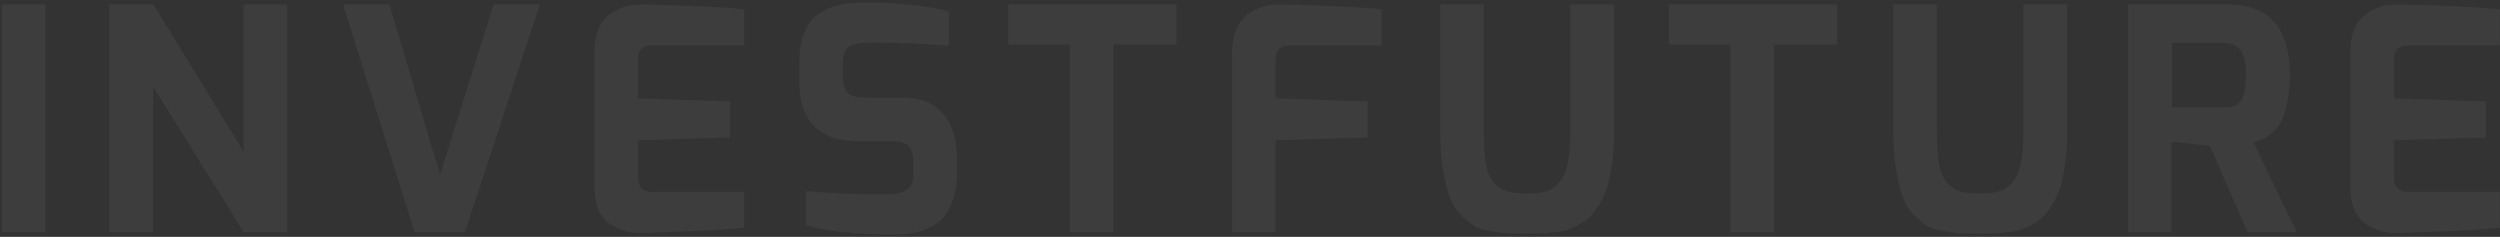 <?xml version="1.0" encoding="UTF-8"?> <svg xmlns="http://www.w3.org/2000/svg" width="1045" height="99" viewBox="0 0 1045 99" fill="none"><rect x="0" y="0" width="1045" height="99" fill="#333333" stroke="none"/><path d="M0.8 97V1.84H19V97H0.8ZM45.665 97V1.84H64.125L101.825 63.33V1.84H120.025V97H101.825L63.995 36.16V97H45.665ZM143.391 1.84H162.761L183.951 73.08L206.311 1.84H225.681L194.351 97H173.291L143.391 1.84ZM248.505 78.28V21.6C248.505 18.393 248.938 15.577 249.805 13.15C250.672 10.723 251.798 8.817 253.185 7.43C254.572 6.043 256.175 4.917 257.995 4.05C259.902 3.097 261.722 2.49 263.455 2.23C265.275 1.97 267.182 1.84 269.175 1.84C291.535 2.447 305.488 3.14 311.035 3.92V19H273.465C271.818 19 270.518 19.173 269.565 19.52C268.612 19.867 267.918 20.473 267.485 21.34C267.138 22.207 266.922 22.943 266.835 23.55C266.748 24.157 266.705 25.067 266.705 26.28V41.1L305.185 42.4V57.48L266.705 58.65V73.47C266.705 75.117 266.922 76.46 267.355 77.5C267.788 78.453 268.482 79.147 269.435 79.58C270.388 79.927 271.168 80.143 271.775 80.23C272.468 80.23 273.465 80.23 274.765 80.23H311.035V95.18C308.868 95.44 304.405 95.787 297.645 96.22C290.885 96.567 284.645 96.827 278.925 97L270.475 97.39C268.482 97.477 266.618 97.433 264.885 97.26C263.152 97.087 261.245 96.61 259.165 95.83C257.085 95.05 255.265 94.01 253.705 92.71C252.232 91.41 250.975 89.547 249.935 87.12C248.982 84.607 248.505 81.66 248.505 78.28ZM334.095 33.82V25.63C334.095 21.99 334.528 18.74 335.395 15.88C336.261 13.02 337.431 10.68 338.905 8.86C340.378 7.04 342.198 5.567 344.365 4.44C346.618 3.227 348.958 2.403 351.385 1.97C353.898 1.45 356.715 1.147 359.835 1.06C366.421 0.887 373.225 1.19 380.245 1.97C387.265 2.75 392.725 3.703 396.625 4.83V19.13C386.745 18.263 376.128 17.83 364.775 17.83C360.181 17.743 356.931 18.263 355.025 19.39C353.205 20.43 352.295 22.987 352.295 27.06V31.74C352.295 35.38 353.031 37.807 354.505 39.02C355.978 40.233 358.621 40.84 362.435 40.84H377.515C379.768 40.84 381.848 41.057 383.755 41.49C385.748 41.923 387.438 42.53 388.825 43.31C390.298 44.09 391.598 45 392.725 46.04C393.938 47.08 394.935 48.25 395.715 49.55C396.581 50.85 397.275 52.193 397.795 53.58C398.401 54.88 398.835 56.267 399.095 57.74C399.441 59.213 399.658 60.643 399.745 62.03C399.918 63.33 400.005 64.673 400.005 66.06V72.43C400.005 76.59 399.485 80.23 398.445 83.35C397.405 86.47 396.061 88.94 394.415 90.76C392.855 92.58 390.861 94.053 388.435 95.18C386.095 96.307 383.755 97.043 381.415 97.39C379.075 97.823 376.518 98.04 373.745 98.04C358.058 98.04 345.795 96.74 336.955 94.14V79.84C346.488 80.793 357.538 81.27 370.105 81.27C371.751 81.27 373.138 81.183 374.265 81.01C375.478 80.837 376.691 80.49 377.905 79.97C379.205 79.45 380.158 78.627 380.765 77.5C381.458 76.287 381.805 74.813 381.805 73.08V68.01C381.805 64.977 381.198 62.723 379.985 61.25C378.771 59.777 376.518 59.04 373.225 59.04H358.665C342.285 58.953 334.095 50.547 334.095 33.82ZM421.434 18.61V1.84H491.764V18.61H465.374V97H447.174V18.61H421.434ZM515.005 97V21.86C515.005 18.133 515.612 14.927 516.825 12.24C518.038 9.467 519.642 7.343 521.635 5.87C523.715 4.397 525.882 3.357 528.135 2.75C530.475 2.057 532.988 1.753 535.675 1.84C558.035 2.447 571.988 3.14 577.535 3.92V19H539.965C538.318 19 537.018 19.173 536.065 19.52C535.112 19.867 534.418 20.473 533.985 21.34C533.638 22.207 533.422 22.943 533.335 23.55C533.248 24.157 533.205 25.067 533.205 26.28V41.1L571.685 42.4V57.48L533.205 58.65V97H515.005ZM602.025 55.4V1.84H620.225V55.4C620.225 60.86 620.528 65.237 621.135 68.53C621.741 71.823 622.825 74.423 624.385 76.33C625.945 78.15 627.808 79.363 629.975 79.97C632.141 80.577 635.045 80.88 638.685 80.88C641.891 80.88 644.535 80.533 646.615 79.84C648.695 79.147 650.471 77.89 651.945 76.07C653.505 74.163 654.631 71.563 655.325 68.27C656.018 64.89 656.365 60.6 656.365 55.4V1.84H674.695V55.4C674.695 59.993 674.435 64.197 673.915 68.01C673.395 71.737 672.745 74.987 671.965 77.76C671.185 80.447 670.101 82.873 668.715 85.04C667.415 87.207 666.115 88.983 664.815 90.37C663.601 91.67 661.998 92.84 660.005 93.88C658.098 94.833 656.451 95.57 655.065 96.09C653.678 96.523 651.815 96.87 649.475 97.13C647.221 97.39 645.401 97.52 644.015 97.52C642.715 97.607 640.938 97.65 638.685 97.65C638.425 97.65 637.991 97.65 637.385 97.65C634.091 97.65 631.578 97.607 629.845 97.52C628.198 97.433 625.901 97.13 622.955 96.61C620.008 96.09 617.711 95.353 616.065 94.4C614.505 93.36 612.685 91.843 610.605 89.85C608.525 87.77 606.965 85.257 605.925 82.31C604.885 79.363 603.975 75.637 603.195 71.13C602.415 66.537 602.025 61.293 602.025 55.4ZM697.583 18.61V1.84H767.913V18.61H741.523V97H723.323V18.61H697.583ZM791.413 55.4V1.84H809.613V55.4C809.613 60.86 809.917 65.237 810.523 68.53C811.13 71.823 812.213 74.423 813.773 76.33C815.333 78.15 817.197 79.363 819.363 79.97C821.53 80.577 824.433 80.88 828.073 80.88C831.28 80.88 833.923 80.533 836.003 79.84C838.083 79.147 839.86 77.89 841.333 76.07C842.893 74.163 844.02 71.563 844.713 68.27C845.407 64.89 845.753 60.6 845.753 55.4V1.84H864.083V55.4C864.083 59.993 863.823 64.197 863.303 68.01C862.783 71.737 862.133 74.987 861.353 77.76C860.573 80.447 859.49 82.873 858.103 85.04C856.803 87.207 855.503 88.983 854.203 90.37C852.99 91.67 851.387 92.84 849.393 93.88C847.487 94.833 845.84 95.57 844.453 96.09C843.067 96.523 841.203 96.87 838.863 97.13C836.61 97.39 834.79 97.52 833.403 97.52C832.103 97.607 830.327 97.65 828.073 97.65C827.813 97.65 827.38 97.65 826.773 97.65C823.48 97.65 820.967 97.607 819.233 97.52C817.587 97.433 815.29 97.13 812.343 96.61C809.397 96.09 807.1 95.353 805.453 94.4C803.893 93.36 802.073 91.843 799.993 89.85C797.913 87.77 796.353 85.257 795.313 82.31C794.273 79.363 793.363 75.637 792.583 71.13C791.803 66.537 791.413 61.293 791.413 55.4ZM889.571 97V1.84H931.171C935.071 1.84 938.538 2.36 941.571 3.4C944.605 4.353 947.291 5.957 949.631 8.21C952.058 10.377 953.921 13.453 955.221 17.44C956.521 21.34 957.171 26.02 957.171 31.48C957.171 35.987 956.781 39.93 956.001 43.31C955.221 46.69 954.355 49.29 953.401 51.11C952.448 52.843 951.148 54.403 949.501 55.79C947.855 57.09 946.598 57.913 945.731 58.26C944.865 58.607 943.608 59.04 941.961 59.56L960.031 97H939.491L923.761 60.99L907.771 59.17V97H889.571ZM907.901 44.87H929.481C931.215 44.87 932.601 44.74 933.641 44.48C934.681 44.133 935.591 43.483 936.371 42.53C937.238 41.577 937.845 40.233 938.191 38.5C938.625 36.68 938.841 34.34 938.841 31.48C938.841 26.367 938.061 22.857 936.501 20.95C934.941 18.957 932.601 17.96 929.481 17.96H907.901V44.87ZM982.446 78.28V21.6C982.446 18.393 982.88 15.577 983.746 13.15C984.613 10.723 985.74 8.817 987.126 7.43C988.513 6.043 990.116 4.917 991.936 4.05C993.843 3.097 995.663 2.49 997.396 2.23C999.216 1.97 1001.12 1.84 1003.12 1.84C1025.48 2.447 1039.43 3.14 1044.98 3.92V19H1007.41C1005.76 19 1004.46 19.173 1003.51 19.52C1002.55 19.867 1001.86 20.473 1001.43 21.34C1001.08 22.207 1000.86 22.943 1000.78 23.55C1000.69 24.157 1000.65 25.067 1000.65 26.28V41.1L1039.13 42.4V57.48L1000.65 58.65V73.47C1000.65 75.117 1000.86 76.46 1001.3 77.5C1001.73 78.453 1002.42 79.147 1003.38 79.58C1004.33 79.927 1005.11 80.143 1005.72 80.23C1006.41 80.23 1007.41 80.23 1008.71 80.23H1044.98V95.18C1042.81 95.44 1038.35 95.787 1031.59 96.22C1024.83 96.567 1018.59 96.827 1012.87 97L1004.42 97.39C1002.42 97.477 1000.56 97.433 998.826 97.26C997.093 97.087 995.186 96.61 993.106 95.83C991.026 95.05 989.206 94.01 987.646 92.71C986.173 91.41 984.916 89.547 983.876 87.12C982.923 84.607 982.446 81.66 982.446 78.28Z" fill="white" fill-opacity="0.05"></path></svg> 